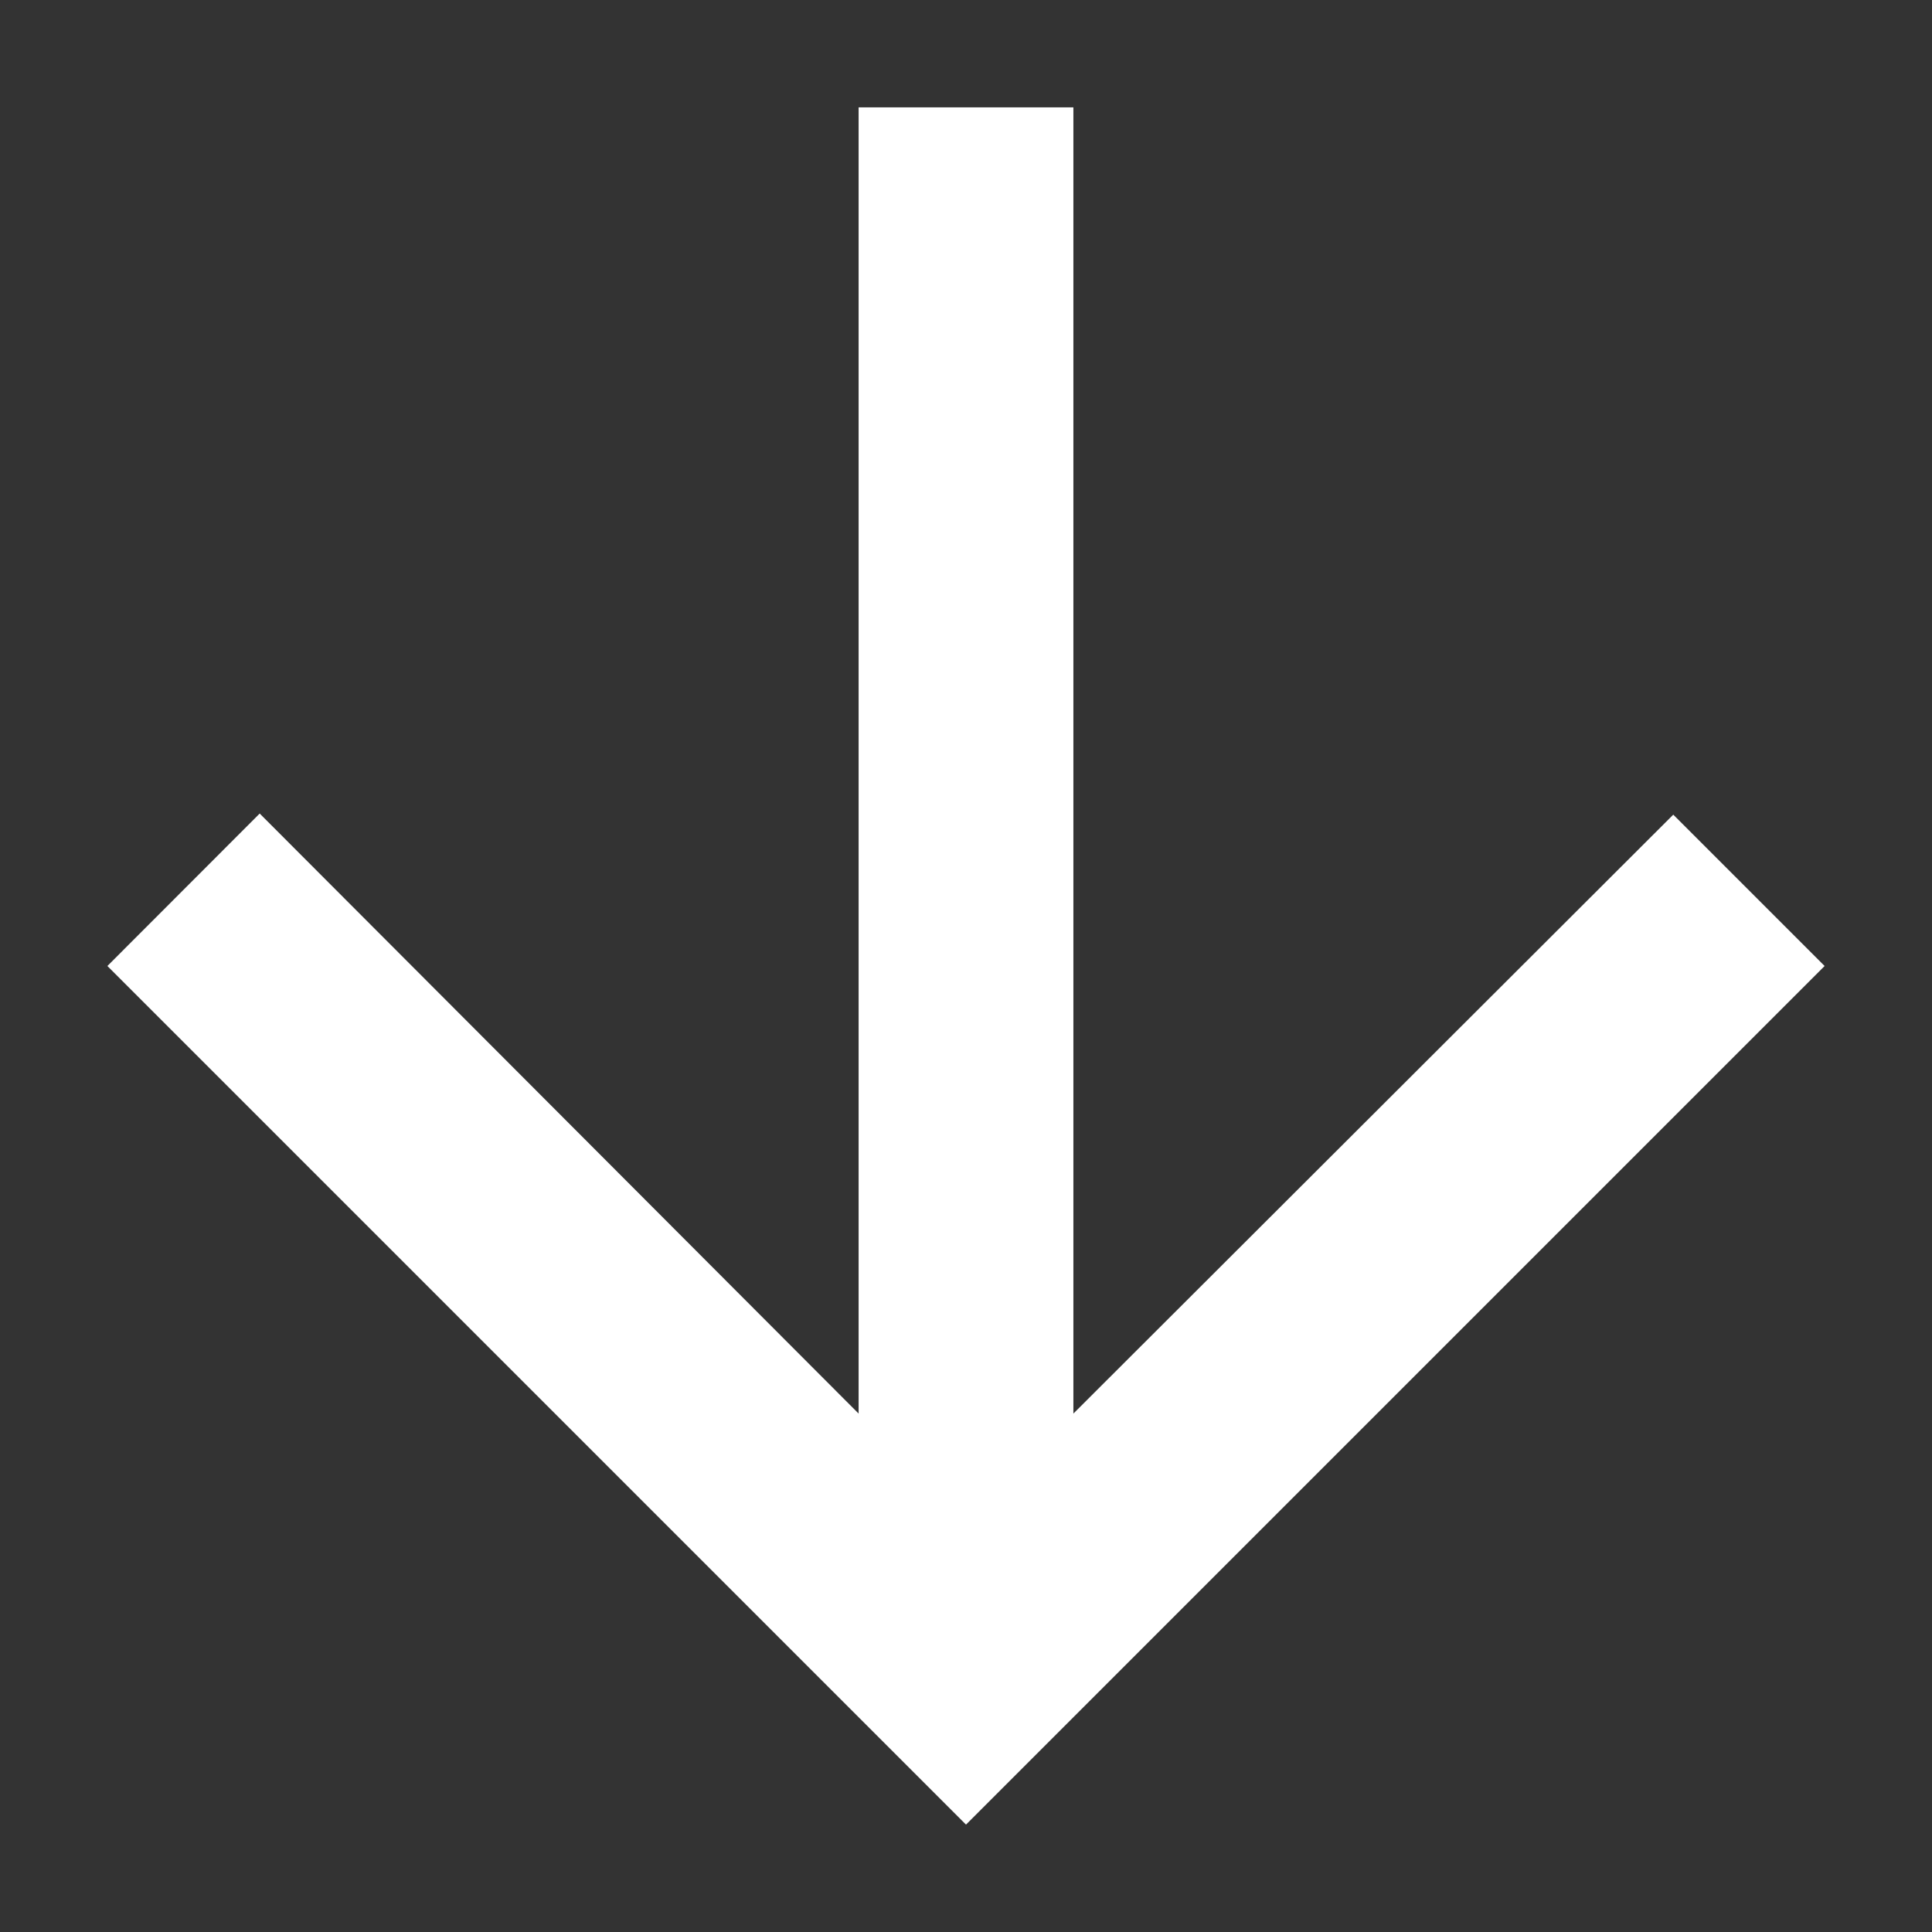 <svg width="12" height="12" viewBox="0 0 12 12" fill="none" xmlns="http://www.w3.org/2000/svg">
<rect x="0" y="0" width="12" height="12" fill="#333333" stroke="none"/>
<path d="M11.333 6L10.393 5.06L6.667 8.78V0.667H5.333V8.78L1.613 5.053L0.667 6L6 11.333L11.333 6Z" fill="white"/>
</svg>
